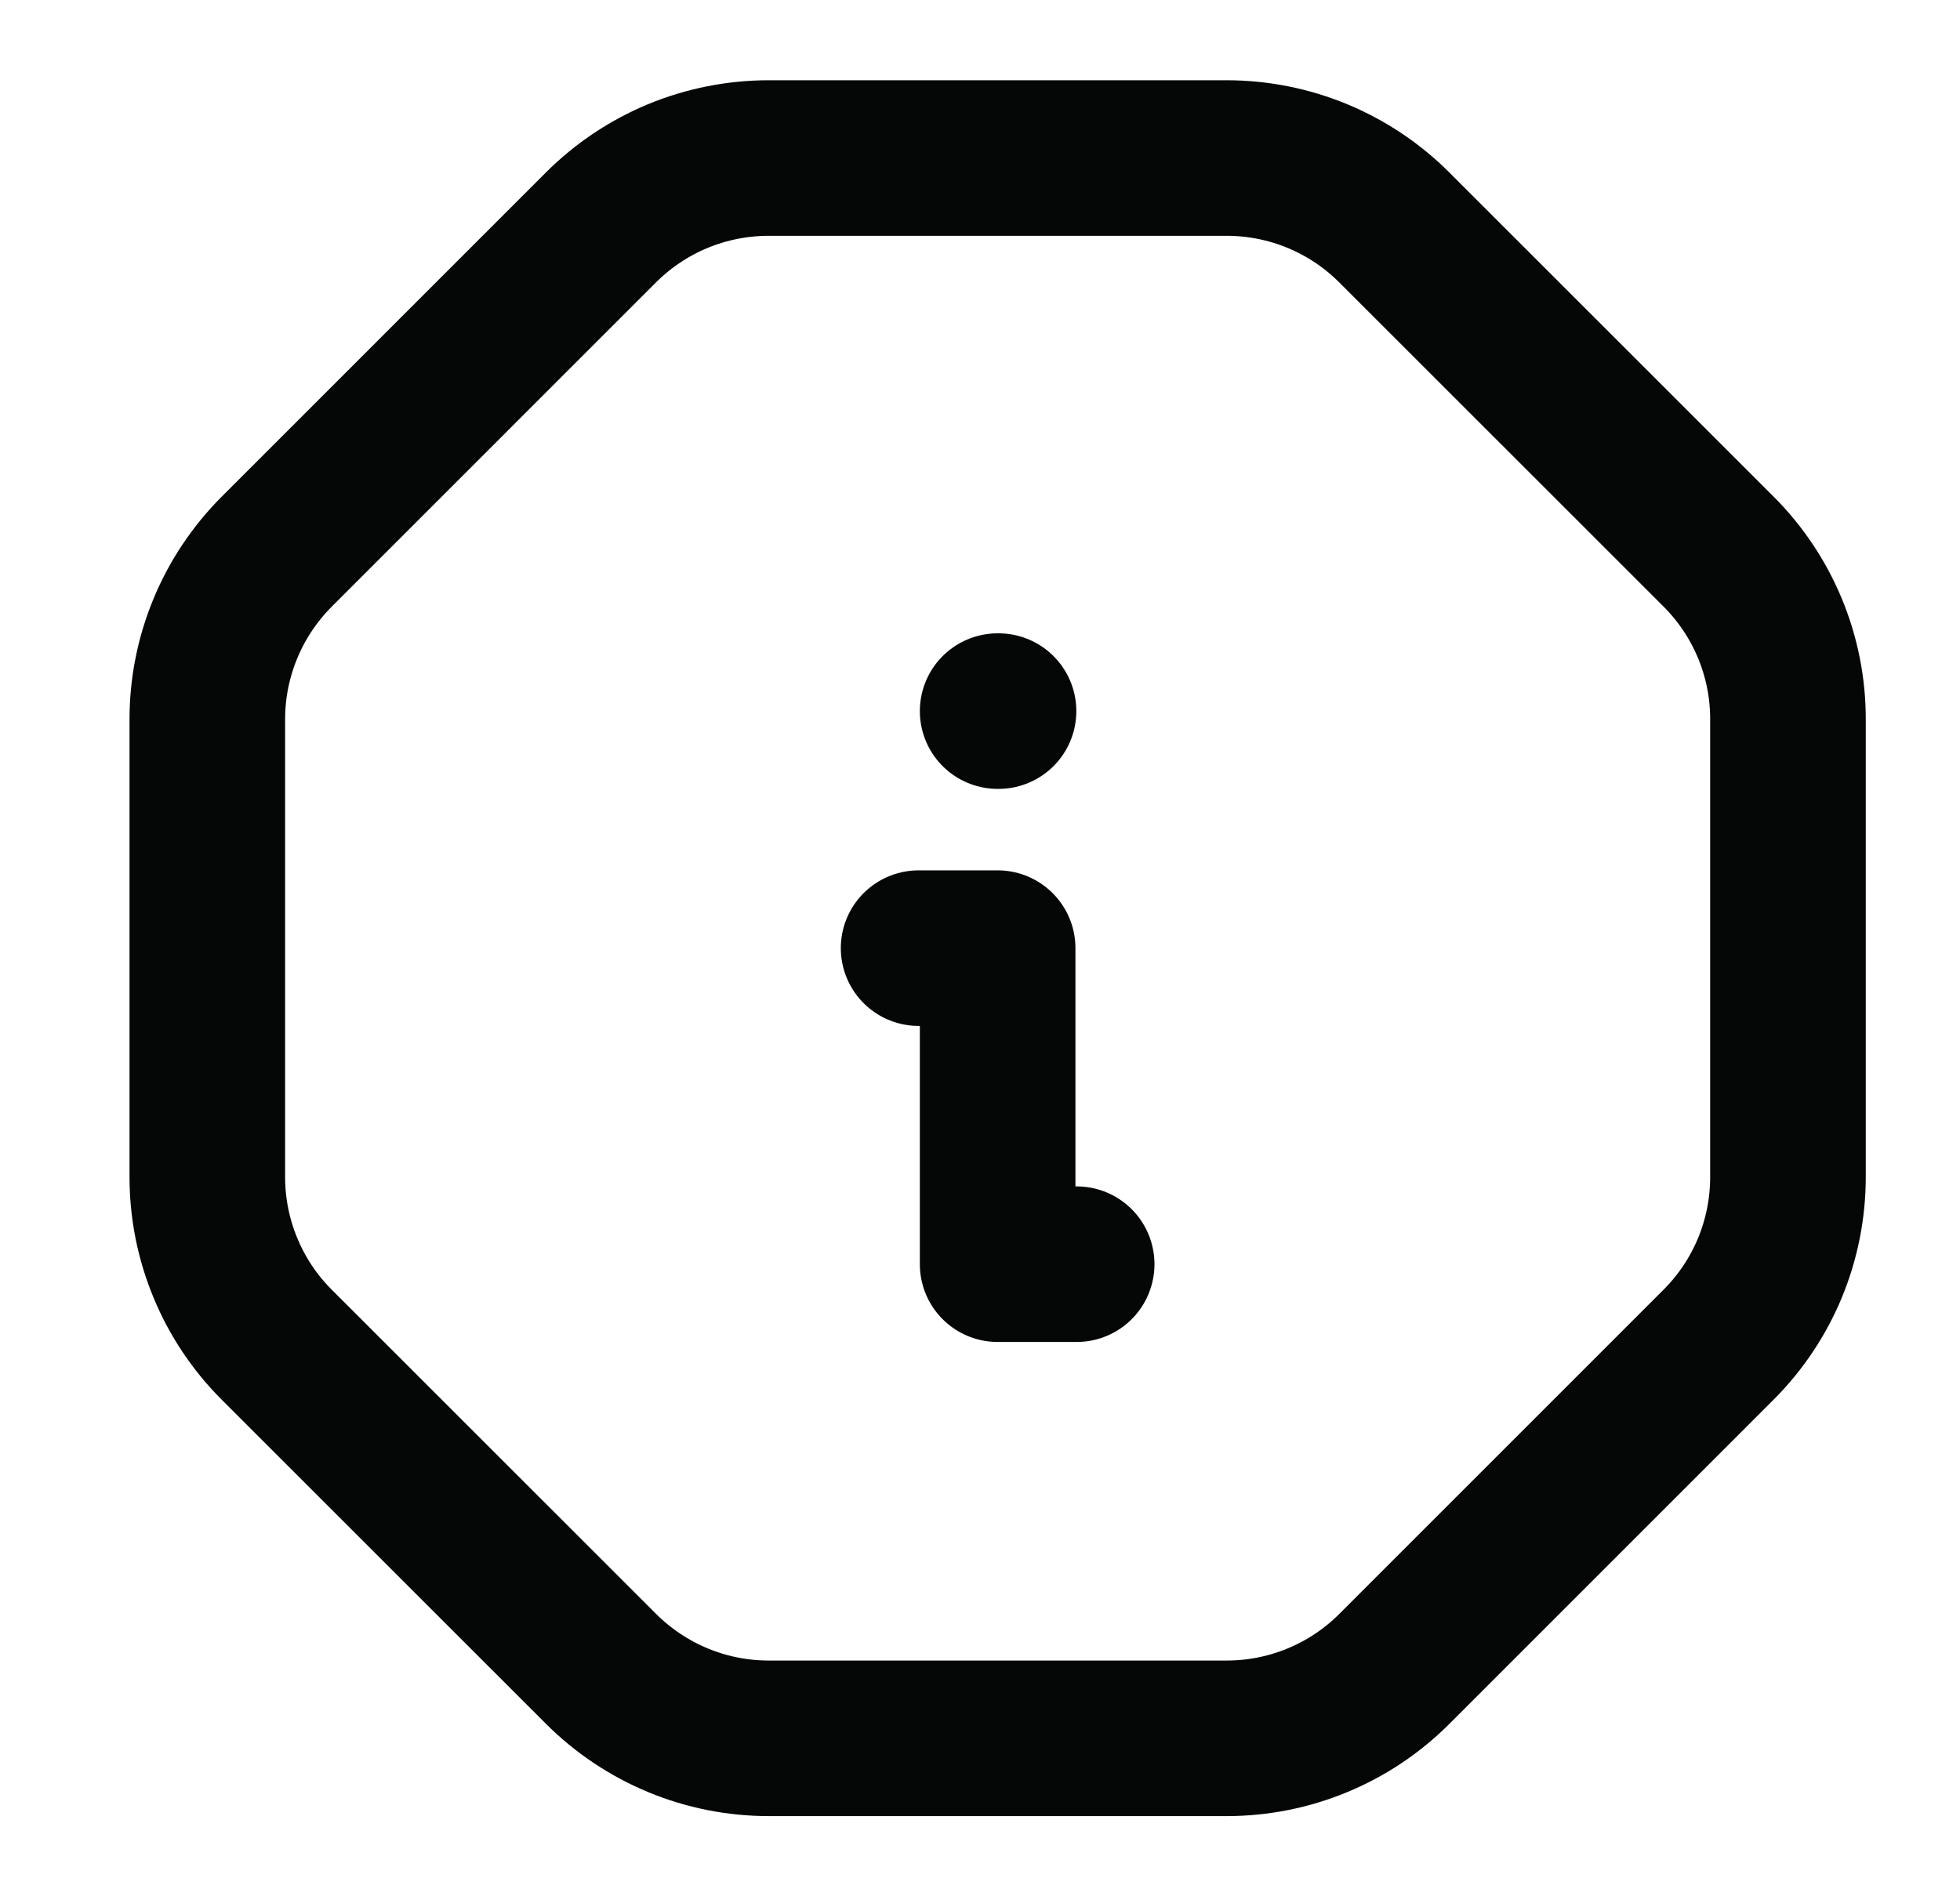 <?xml version="1.0" encoding="UTF-8"?> <svg xmlns="http://www.w3.org/2000/svg" width="31" height="30" viewBox="0 0 31 30" fill="none"><g clip-path="url(#clip0_17_22)"><path d="M12.158 2.5H19.4C19.893 2.5 20.381 2.597 20.836 2.785C21.291 2.974 21.705 3.25 22.053 3.599L27.179 8.724C27.528 9.072 27.805 9.486 27.994 9.942C28.183 10.398 28.28 10.887 28.279 11.38V18.622C28.279 19.115 28.182 19.603 27.994 20.058C27.805 20.513 27.529 20.927 27.18 21.275L22.055 26.401C21.707 26.75 21.293 27.027 20.838 27.215C20.383 27.404 19.895 27.501 19.402 27.501H12.158C11.665 27.501 11.177 27.404 10.722 27.215C10.267 27.026 9.854 26.75 9.505 26.401L4.379 21.276C4.03 20.928 3.753 20.514 3.565 20.058C3.376 19.603 3.279 19.114 3.279 18.621V11.379C3.279 10.886 3.376 10.398 3.565 9.943C3.753 9.488 4.03 9.075 4.378 8.726L9.503 3.6C9.852 3.251 10.266 2.974 10.721 2.785C11.177 2.597 11.666 2.5 12.159 2.5H12.158Z" stroke="#050706" stroke-width="2.461" stroke-linecap="round" stroke-linejoin="round"></path><path d="M15.779 11.25H15.793" stroke="#050706" stroke-width="2.461" stroke-linecap="round" stroke-linejoin="round"></path><path d="M14.529 15H15.779V20H17.029" stroke="#050706" stroke-width="2.461" stroke-linecap="round" stroke-linejoin="round"></path></g><defs><clipPath id="clip0_17_22"><rect width="30" height="30" fill="white" transform="translate(0.779)"></rect></clipPath></defs></svg> 